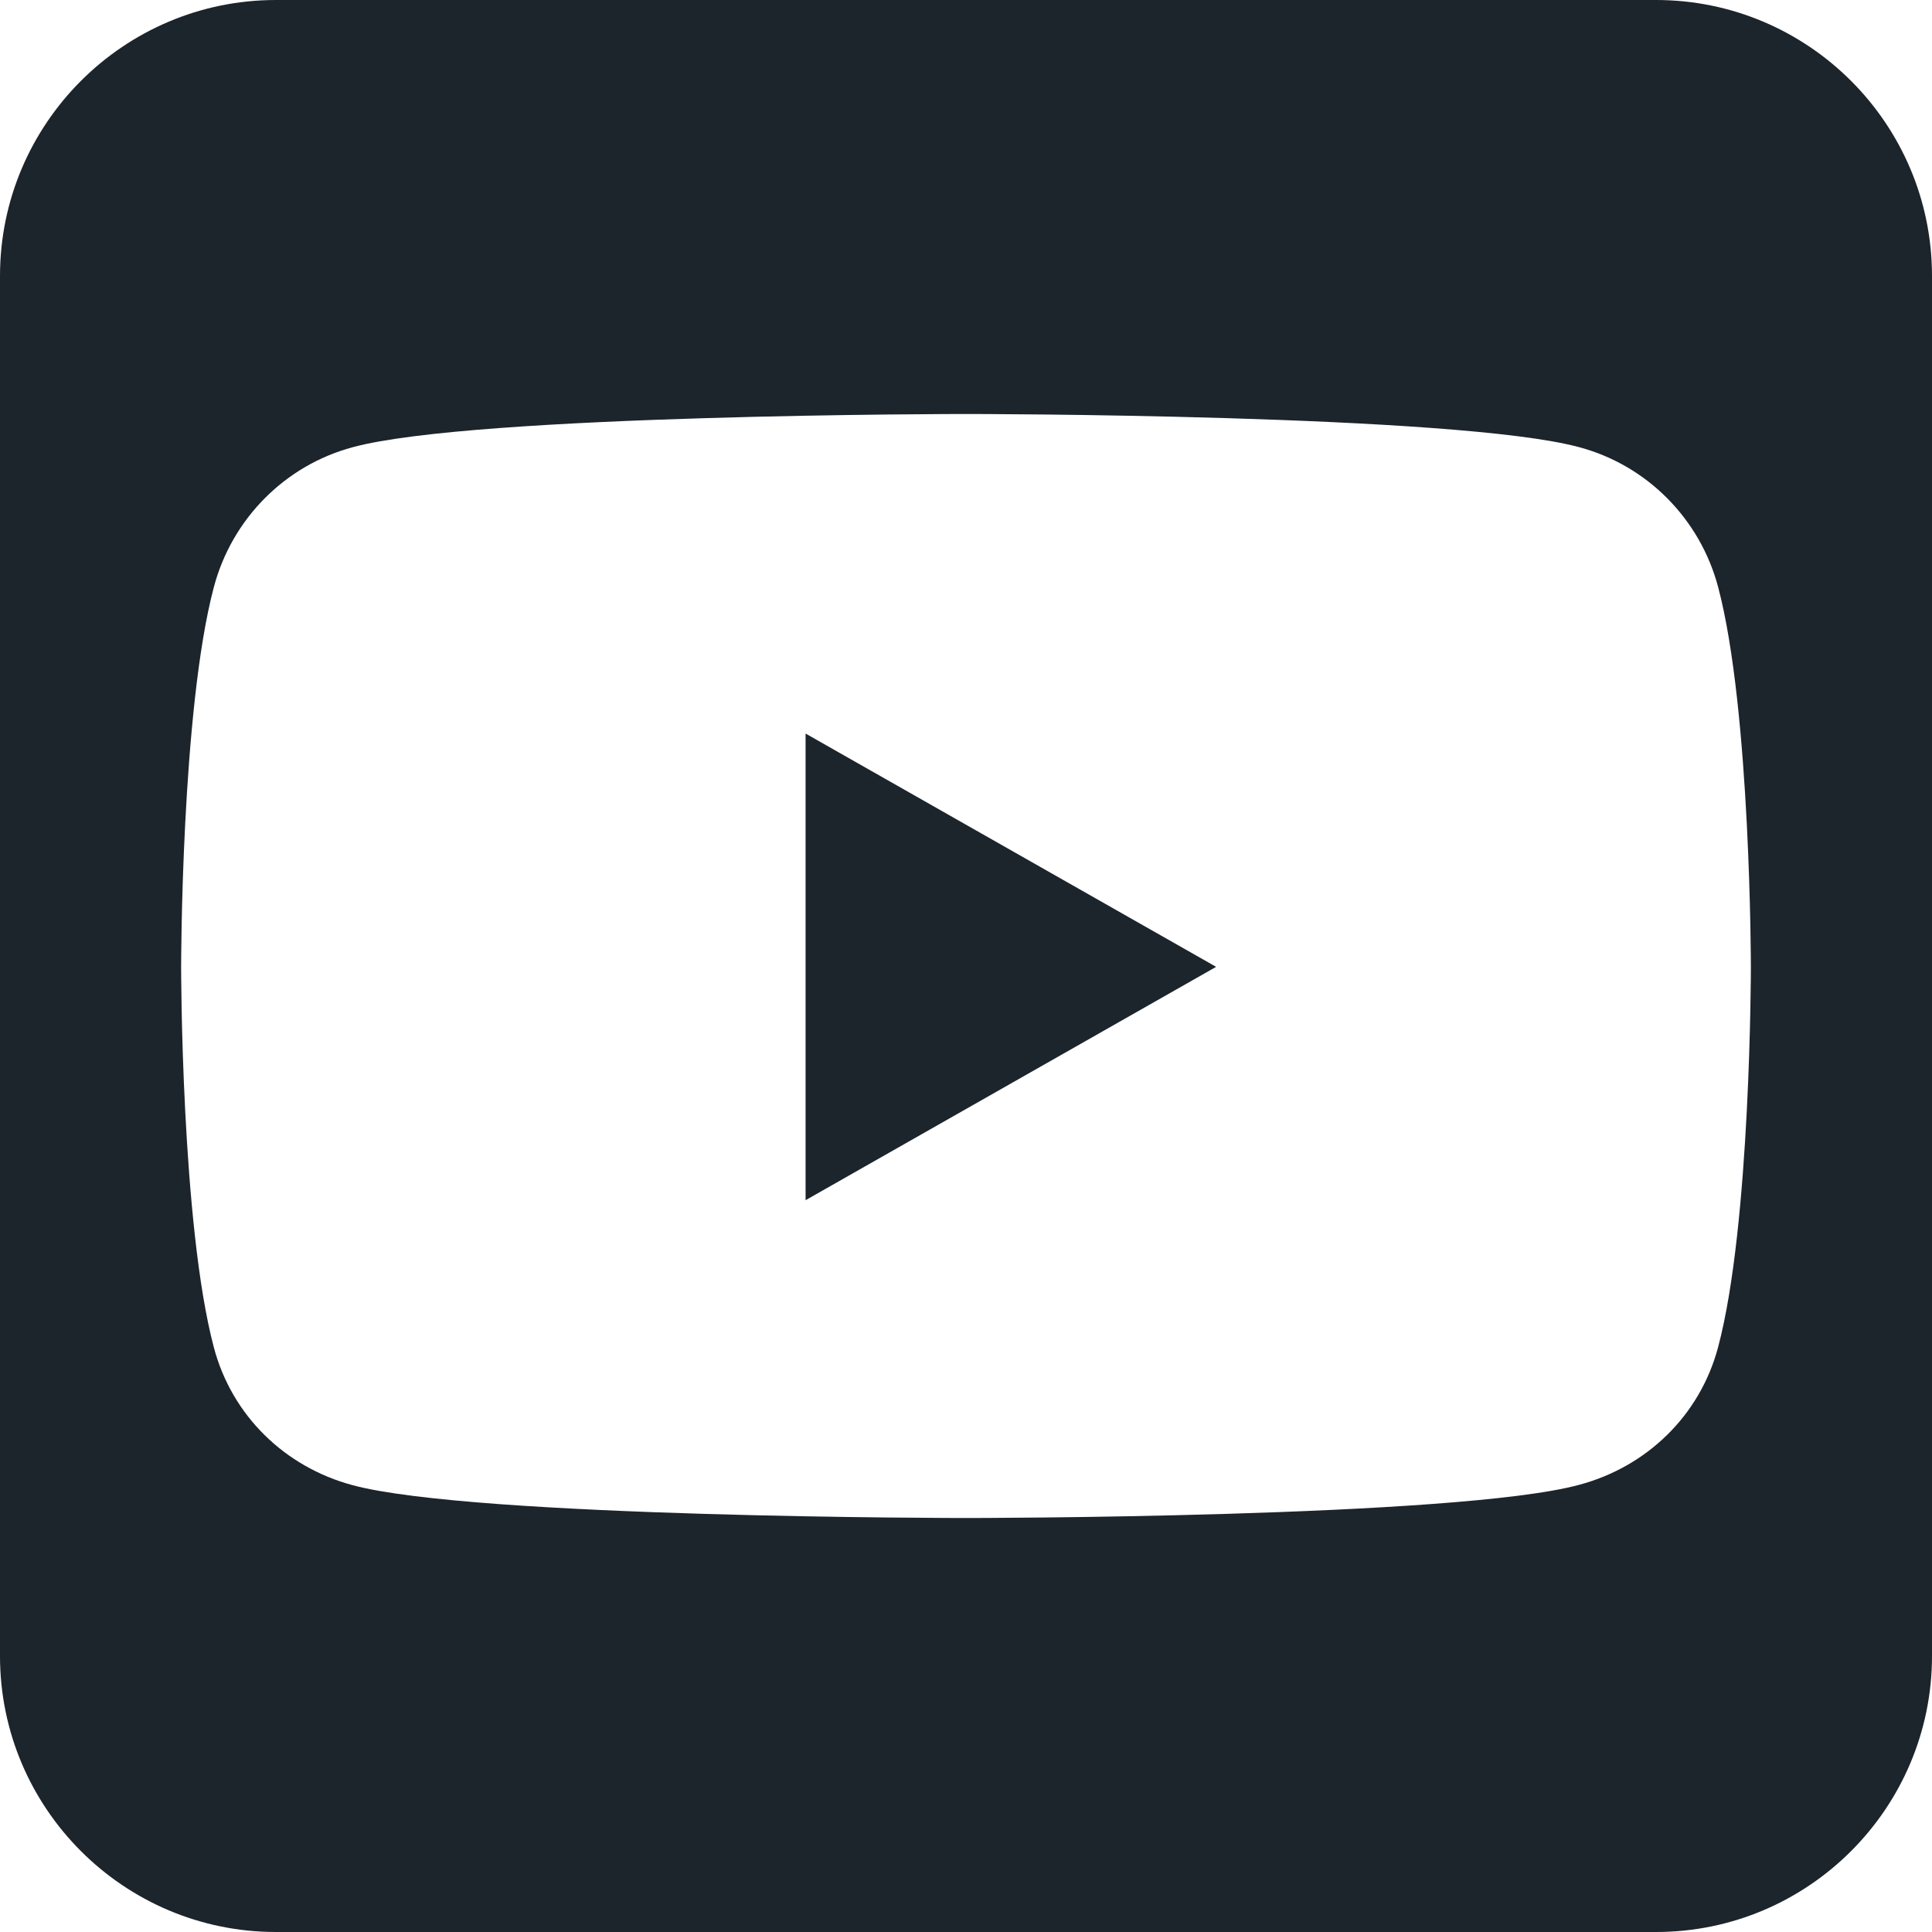 <svg width="32" height="32" viewBox="0 0 32 32" fill="none" xmlns="http://www.w3.org/2000/svg">
							<path
								d="M20.143 16.014L13.343 12.15V19.879L20.143 16.014ZM27.429 0H4.571C2.05 0 0 2.05 0 4.571V27.429C0 29.95 2.05 32 4.571 32H27.429C29.95 32 32 29.95 32 27.429V4.571C32 2.05 29.95 0 27.429 0ZM28.457 9.721C29 11.764 29 16.021 29 16.021C29 16.021 29 20.279 28.457 22.314C28.157 23.443 27.279 24.293 26.157 24.593C24.136 25.143 16 25.143 16 25.143C16 25.143 7.864 25.143 5.843 24.6C4.721 24.3 3.843 23.45 3.543 22.321C3 20.279 3 16.021 3 16.021C3 16.021 3 11.757 3.543 9.721C3.843 8.593 4.721 7.707 5.843 7.407C7.864 6.857 16 6.857 16 6.857C16 6.857 24.136 6.857 26.157 7.407C27.279 7.707 28.157 8.593 28.457 9.721Z"
								fill="#1C242C" />
						</svg>